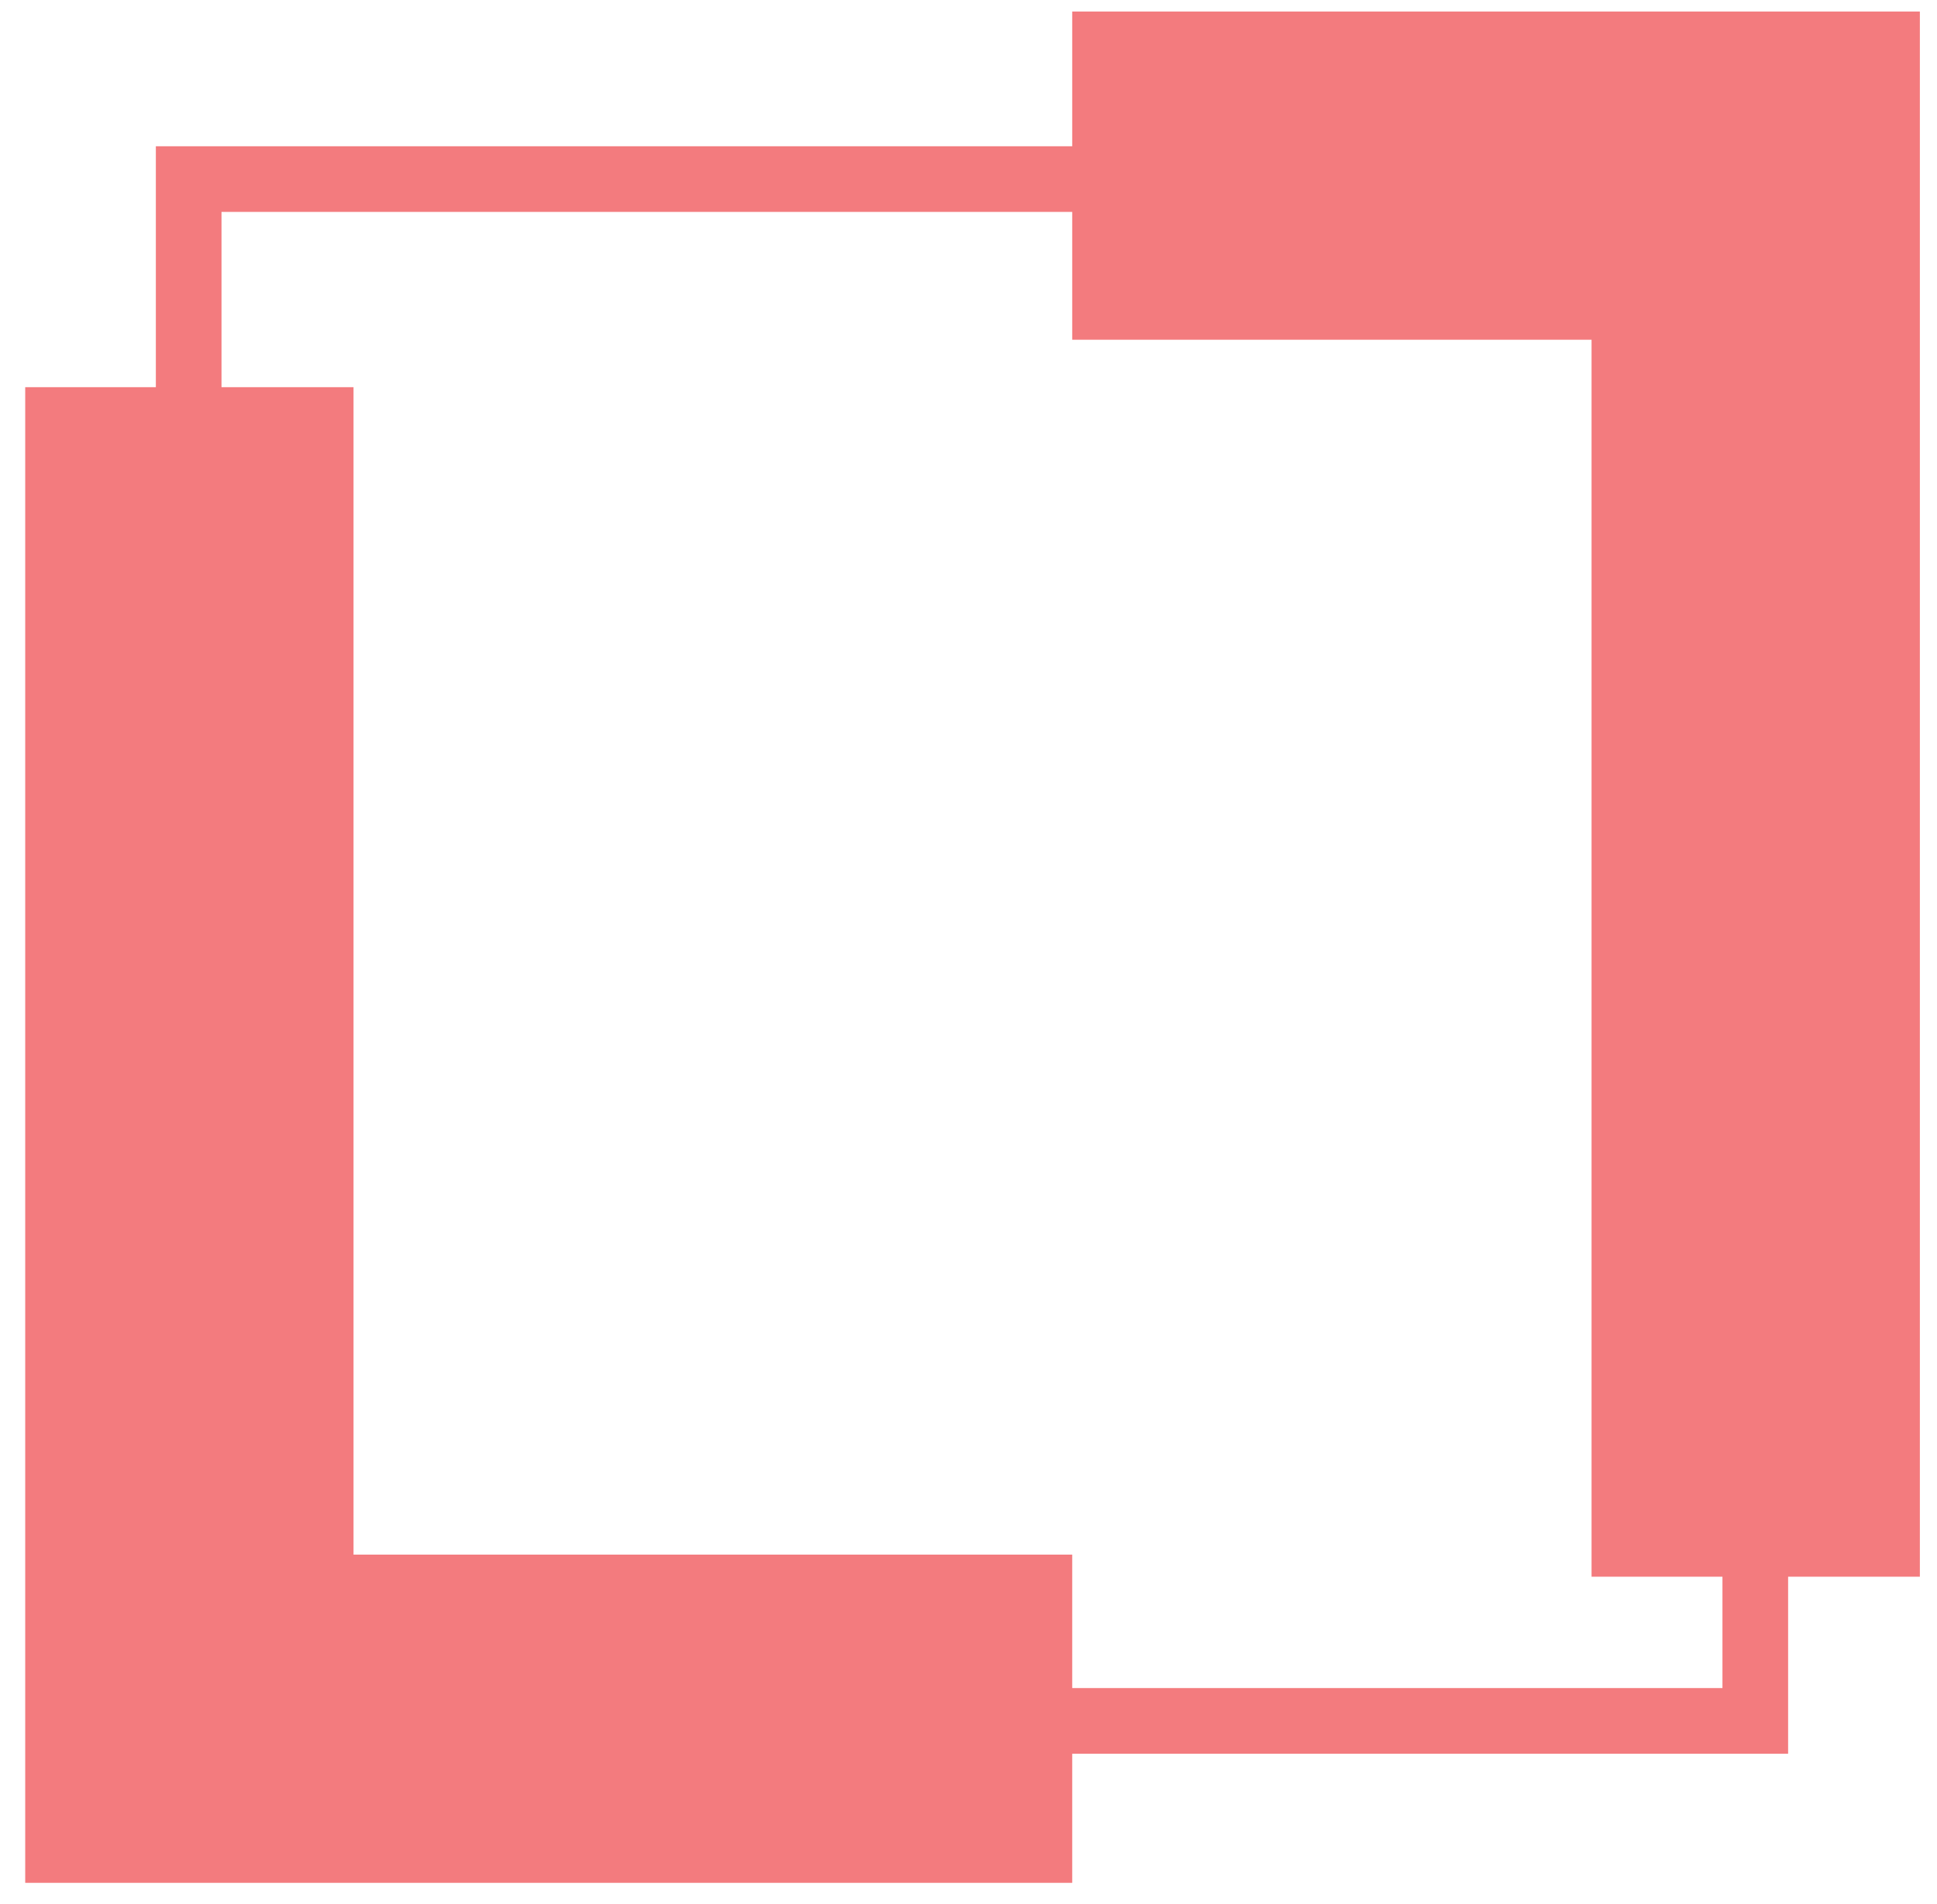 <svg width="59" height="58" viewBox="0 0 59 58" fill="none" xmlns="http://www.w3.org/2000/svg">
<path d="M5.768 11.796V52.364H32.659" stroke="#F37B7E" stroke-width="10"/>
<path d="M53.478 48.037L53.478 5.351L32.659 5.351" stroke="#F37B7E" stroke-width="10"/>
<path d="M31.191 52.43H53.465V46.445" stroke="#F37B7E" stroke-width="2"/>
<path d="M5.747 14.99L5.747 5.456H33.256" stroke="#F37B7E" stroke-width="2"/>
</svg>
